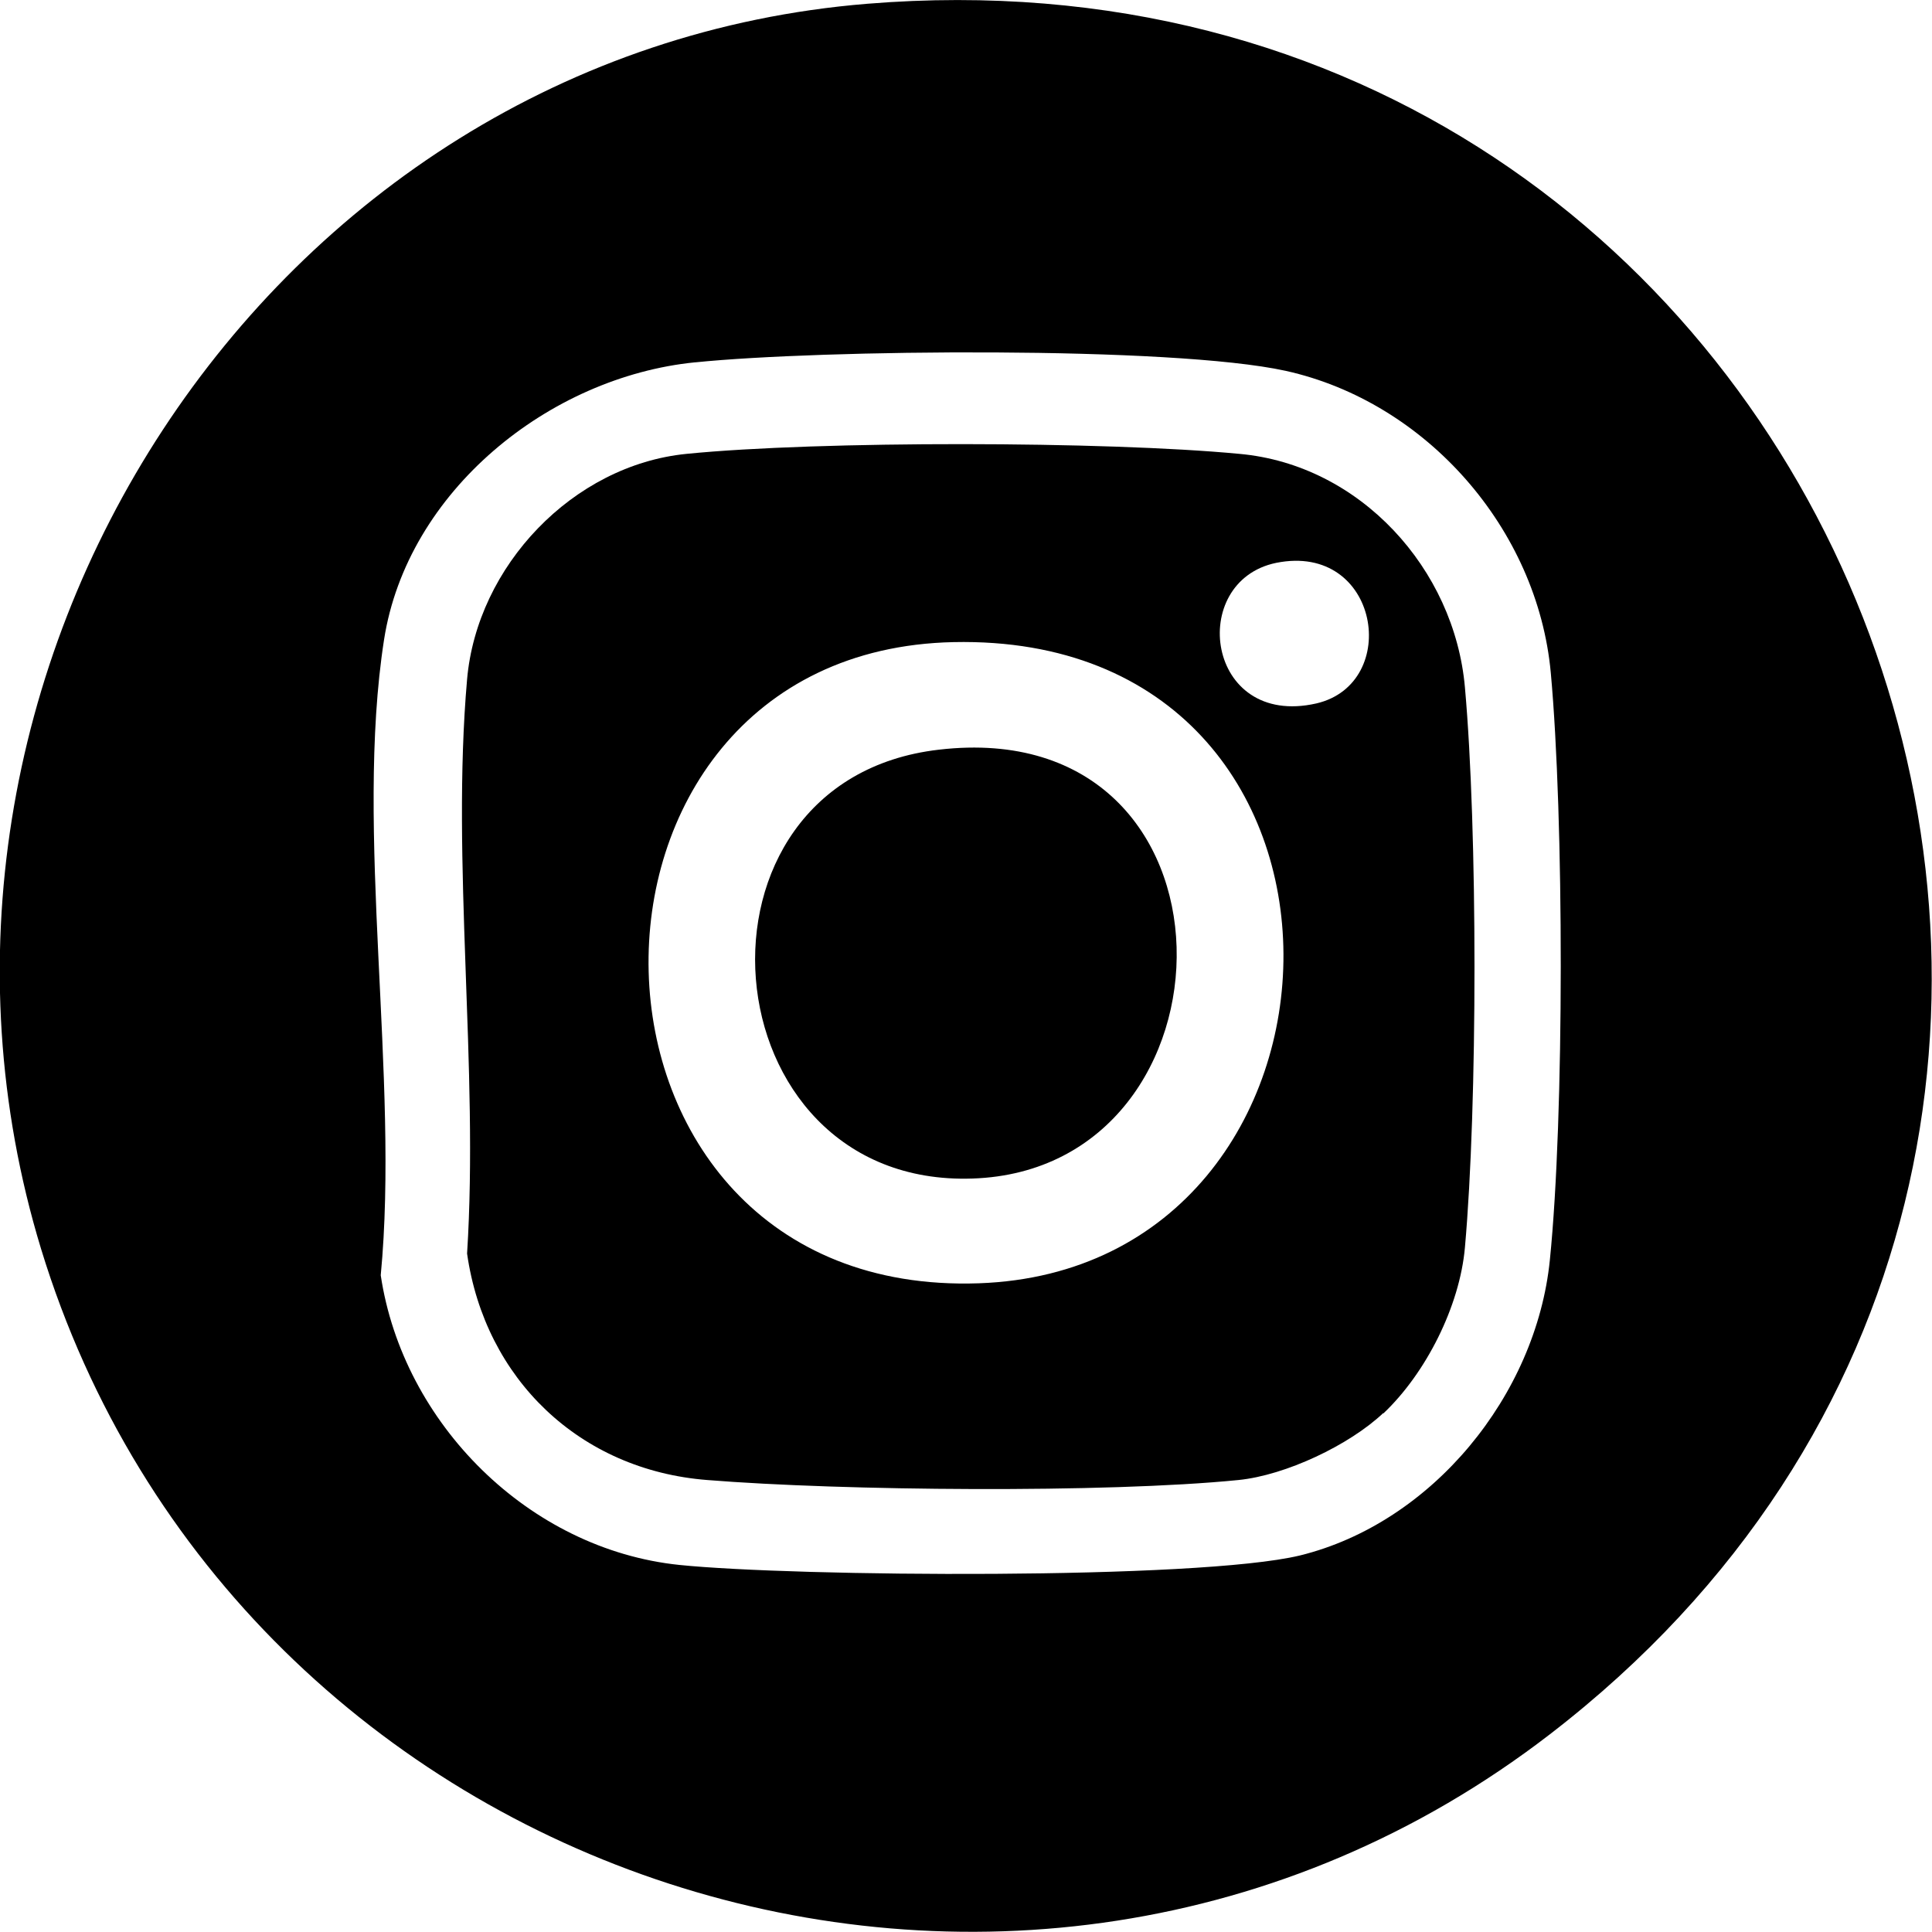 <?xml version="1.0" encoding="UTF-8"?>
<svg id="Layer_1" data-name="Layer 1" xmlns="http://www.w3.org/2000/svg" viewBox="0 0 40.95 40.95">
  <path d="M18.38.08c20.71-1.69,30.75,24.15,14.47,36.68-11.27,8.68-27.86,3.19-31.98-10.29C-2.83,14.32,5.62,1.12,18.38.08ZM14.73,7.68c-3.09.31-6.1,2.73-6.59,5.88-.63,4.05.33,9.3-.07,13.47.47,3.14,3.14,5.81,6.33,6.14,2.44.25,10.98.32,13.15-.2,2.81-.69,5.01-3.4,5.3-6.26.31-3.05.3-9.39.02-12.45-.28-3.05-2.64-5.74-5.62-6.4-2.42-.53-9.88-.45-12.51-.18Z"/>
  <path d="M29.32,29.95c-.72.68-2.07,1.32-3.07,1.42-2.8.28-8.41.23-11.26,0-2.7-.21-4.71-2.14-5.09-4.8.25-3.93-.34-8.29,0-12.17.21-2.4,2.24-4.54,4.65-4.78,2.81-.28,8.89-.27,11.72,0,2.56.23,4.56,2.44,4.78,4.95.27,3.01.27,8.85,0,11.87-.11,1.25-.83,2.67-1.73,3.52ZM27.05,11.93c-1.89.39-1.49,3.51.85,2.98,1.81-.42,1.34-3.42-.85-2.98ZM20.21,13.61c-8.79.19-8.62,13.91.54,13.59,8.5-.3,8.89-13.79-.54-13.59Z"/>
  <path d="M19.9,15.89c6.67-.78,6.53,8.9.71,9.09-5.65.19-6.35-8.44-.71-9.09Z"/>
</svg>
